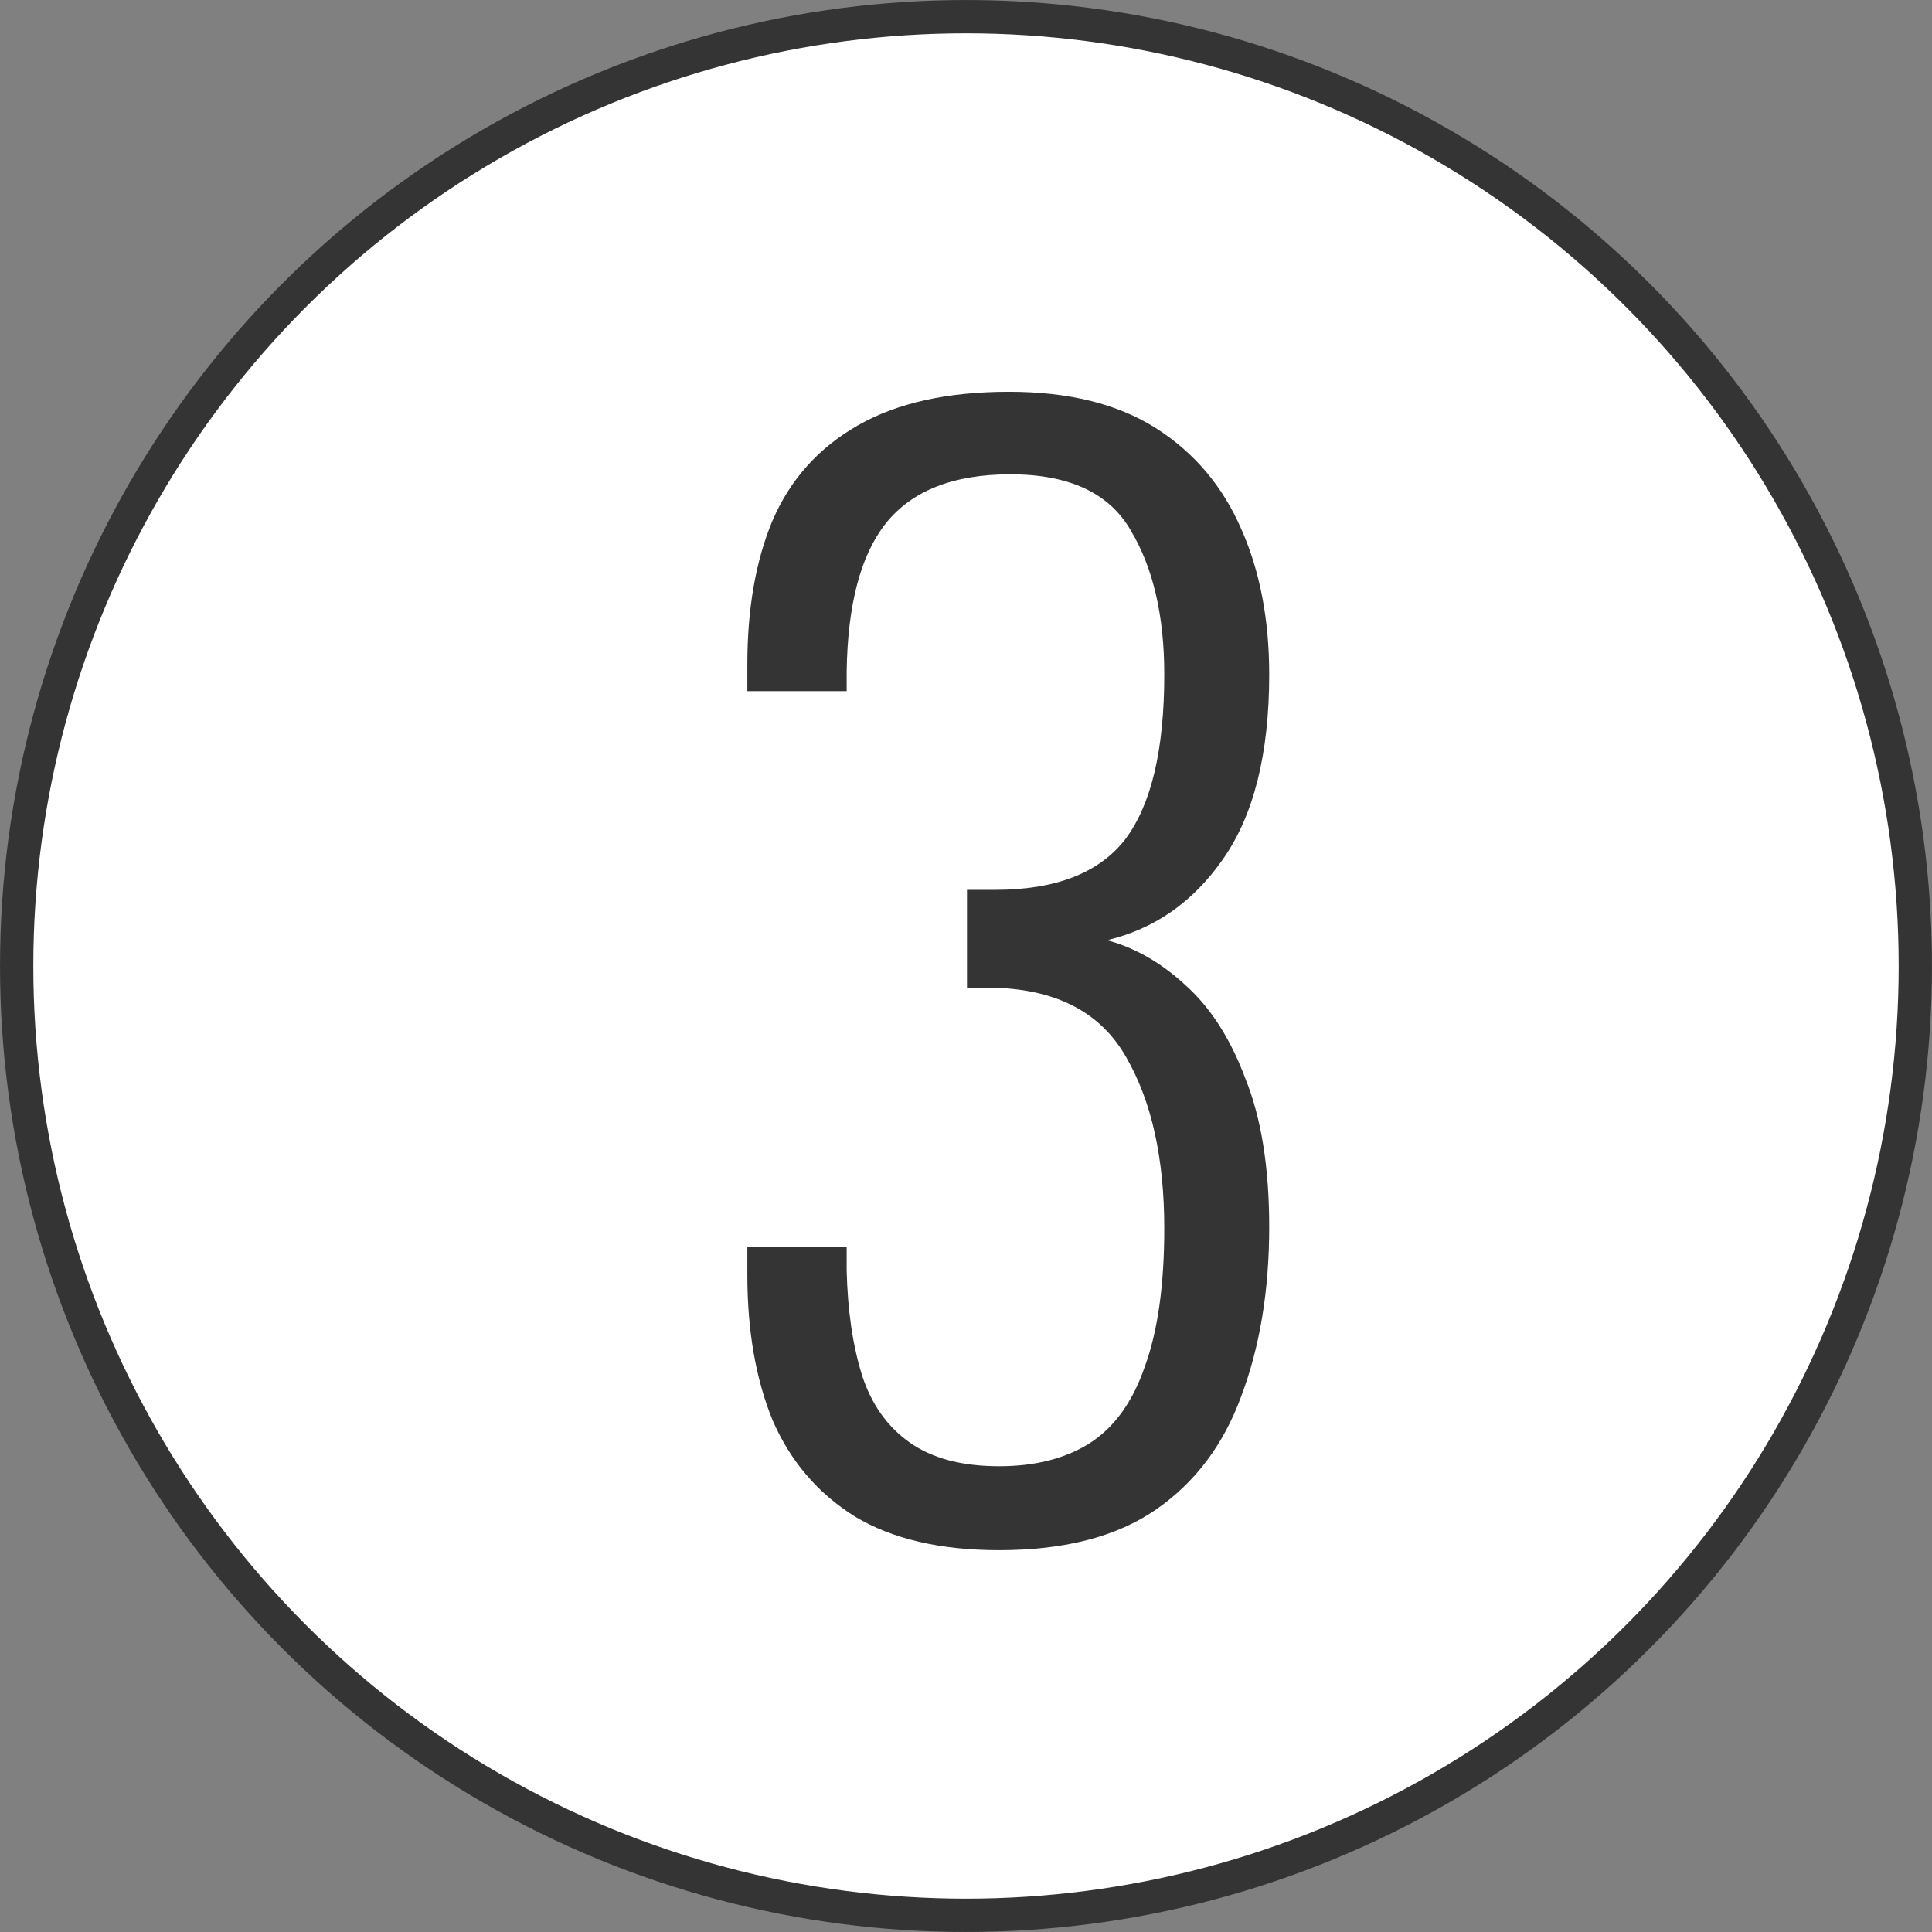 <?xml version="1.0" encoding="UTF-8"?> <svg xmlns="http://www.w3.org/2000/svg" width="51" height="51" viewBox="0 0 51 51" fill="none"><rect x="0" y="0" width="51" height="51" fill="#808080" stroke="none"/> <circle cx="25.5" cy="25.5" r="25.06" fill="white" stroke="#343434" stroke-width="0.879"></circle> <path d="M26.376 40.921C24.825 40.921 23.557 40.626 22.572 40.035C21.587 39.419 20.861 38.57 20.393 37.486C19.95 36.403 19.728 35.123 19.728 33.646V32.907H22.35C22.35 32.956 22.35 33.055 22.35 33.203C22.35 33.35 22.35 33.461 22.35 33.535C22.375 34.594 22.51 35.517 22.756 36.305C23.003 37.068 23.421 37.659 24.012 38.077C24.603 38.496 25.391 38.705 26.376 38.705C27.311 38.705 28.099 38.508 28.739 38.114C29.404 37.696 29.896 37.019 30.217 36.083C30.561 35.148 30.734 33.929 30.734 32.427C30.734 30.58 30.401 29.078 29.736 27.921C29.072 26.74 27.915 26.124 26.265 26.075C26.216 26.075 26.093 26.075 25.896 26.075C25.699 26.075 25.576 26.075 25.526 26.075V23.49C25.576 23.49 25.699 23.49 25.896 23.49C26.093 23.49 26.216 23.49 26.265 23.49C27.865 23.49 29.01 23.046 29.7 22.16C30.389 21.249 30.734 19.797 30.734 17.802C30.734 16.251 30.438 14.983 29.847 13.998C29.281 13.014 28.222 12.521 26.671 12.521C25.169 12.521 24.074 12.952 23.384 13.814C22.72 14.651 22.375 15.956 22.35 17.728C22.35 17.778 22.35 17.864 22.35 17.987C22.35 18.085 22.35 18.172 22.35 18.245H19.728V17.544C19.728 16.067 19.95 14.799 20.393 13.74C20.861 12.656 21.612 11.819 22.646 11.229C23.68 10.638 25.009 10.342 26.634 10.342C28.21 10.342 29.503 10.662 30.512 11.302C31.521 11.943 32.272 12.829 32.765 13.961C33.257 15.069 33.504 16.35 33.504 17.802C33.504 19.895 33.097 21.52 32.285 22.677C31.497 23.81 30.475 24.524 29.22 24.819C29.958 25.016 30.648 25.41 31.288 26.001C31.952 26.592 32.482 27.417 32.876 28.475C33.294 29.509 33.504 30.814 33.504 32.39C33.504 34.064 33.257 35.554 32.765 36.859C32.297 38.139 31.546 39.136 30.512 39.85C29.478 40.564 28.099 40.921 26.376 40.921Z" fill="#343434"></path> </svg> 